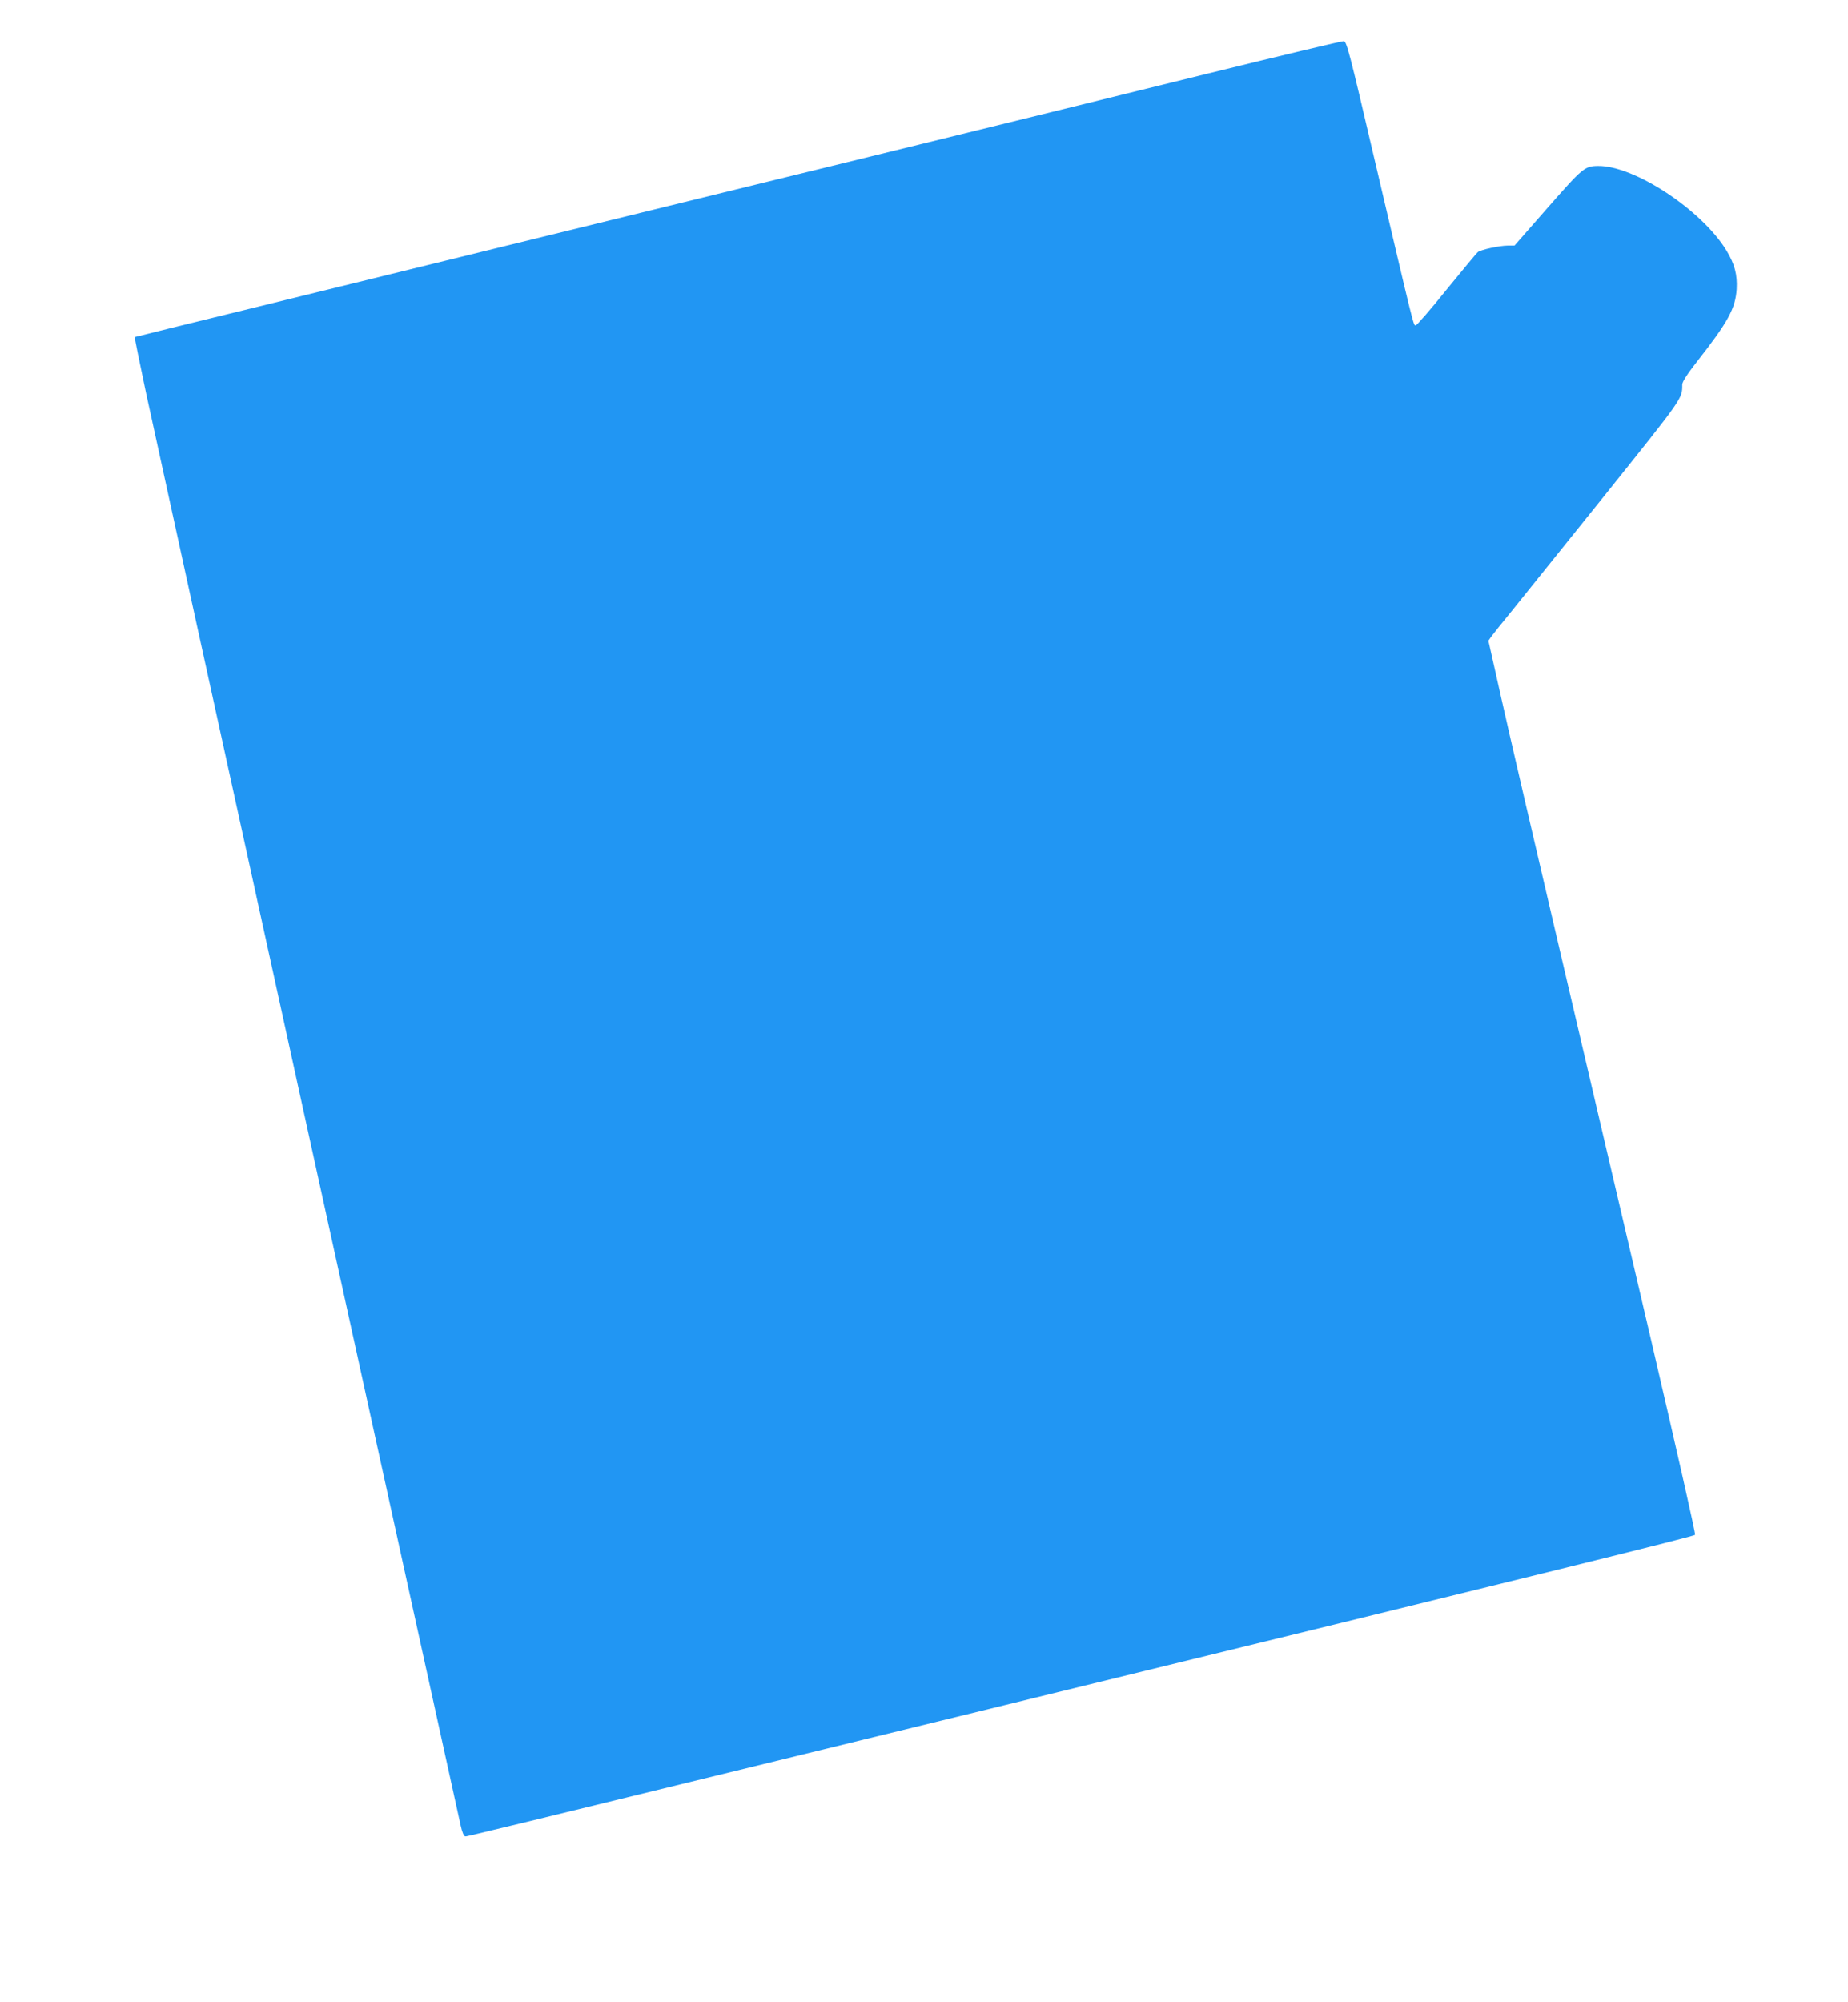 <?xml version="1.0" standalone="no"?>
<!DOCTYPE svg PUBLIC "-//W3C//DTD SVG 20010904//EN"
 "http://www.w3.org/TR/2001/REC-SVG-20010904/DTD/svg10.dtd">
<svg version="1.0" xmlns="http://www.w3.org/2000/svg"
 width="1182pt" height="1280pt" viewBox="0 0 1182 1280"
 preserveAspectRatio="xMidYMid meet">
<g transform="translate(0,1280) scale(0.1,-0.1)"
fill="#2196f3" stroke="none">
<path d="M7710 12326 c-476 -118 -1439 -354 -2140 -526 -701 -172 -1714 -420
-2250 -551 -536 -132 -1308 -321 -1715 -421 -407 -99 -741 -182 -743 -183 -2
-2 31 -165 73 -362 59 -277 1941 -8839 2011 -9152 10 -45 21 -71 30 -71 17 0
-78 -23 3454 840 3489 852 4401 1077 4412 1088 5 5 -123 566 -282 1248 -160
681 -421 1797 -581 2479 -160 682 -329 1409 -375 1615 l-84 374 22 31 c12 16
70 89 130 162 59 73 325 404 591 735 504 629 497 618 497 709 0 18 31 66 95
148 198 252 245 339 253 462 5 93 -12 159 -65 247 -157 259 -590 544 -822 541
-85 -1 -97 -11 -321 -266 l-213 -243 -41 0 c-55 0 -174 -26 -194 -42 -8 -7
-98 -115 -200 -240 -101 -126 -190 -228 -197 -228 -15 0 -5 -39 -268 1080
-155 664 -174 735 -192 737 -11 1 -409 -94 -885 -211z"/>
</g>
</svg>
